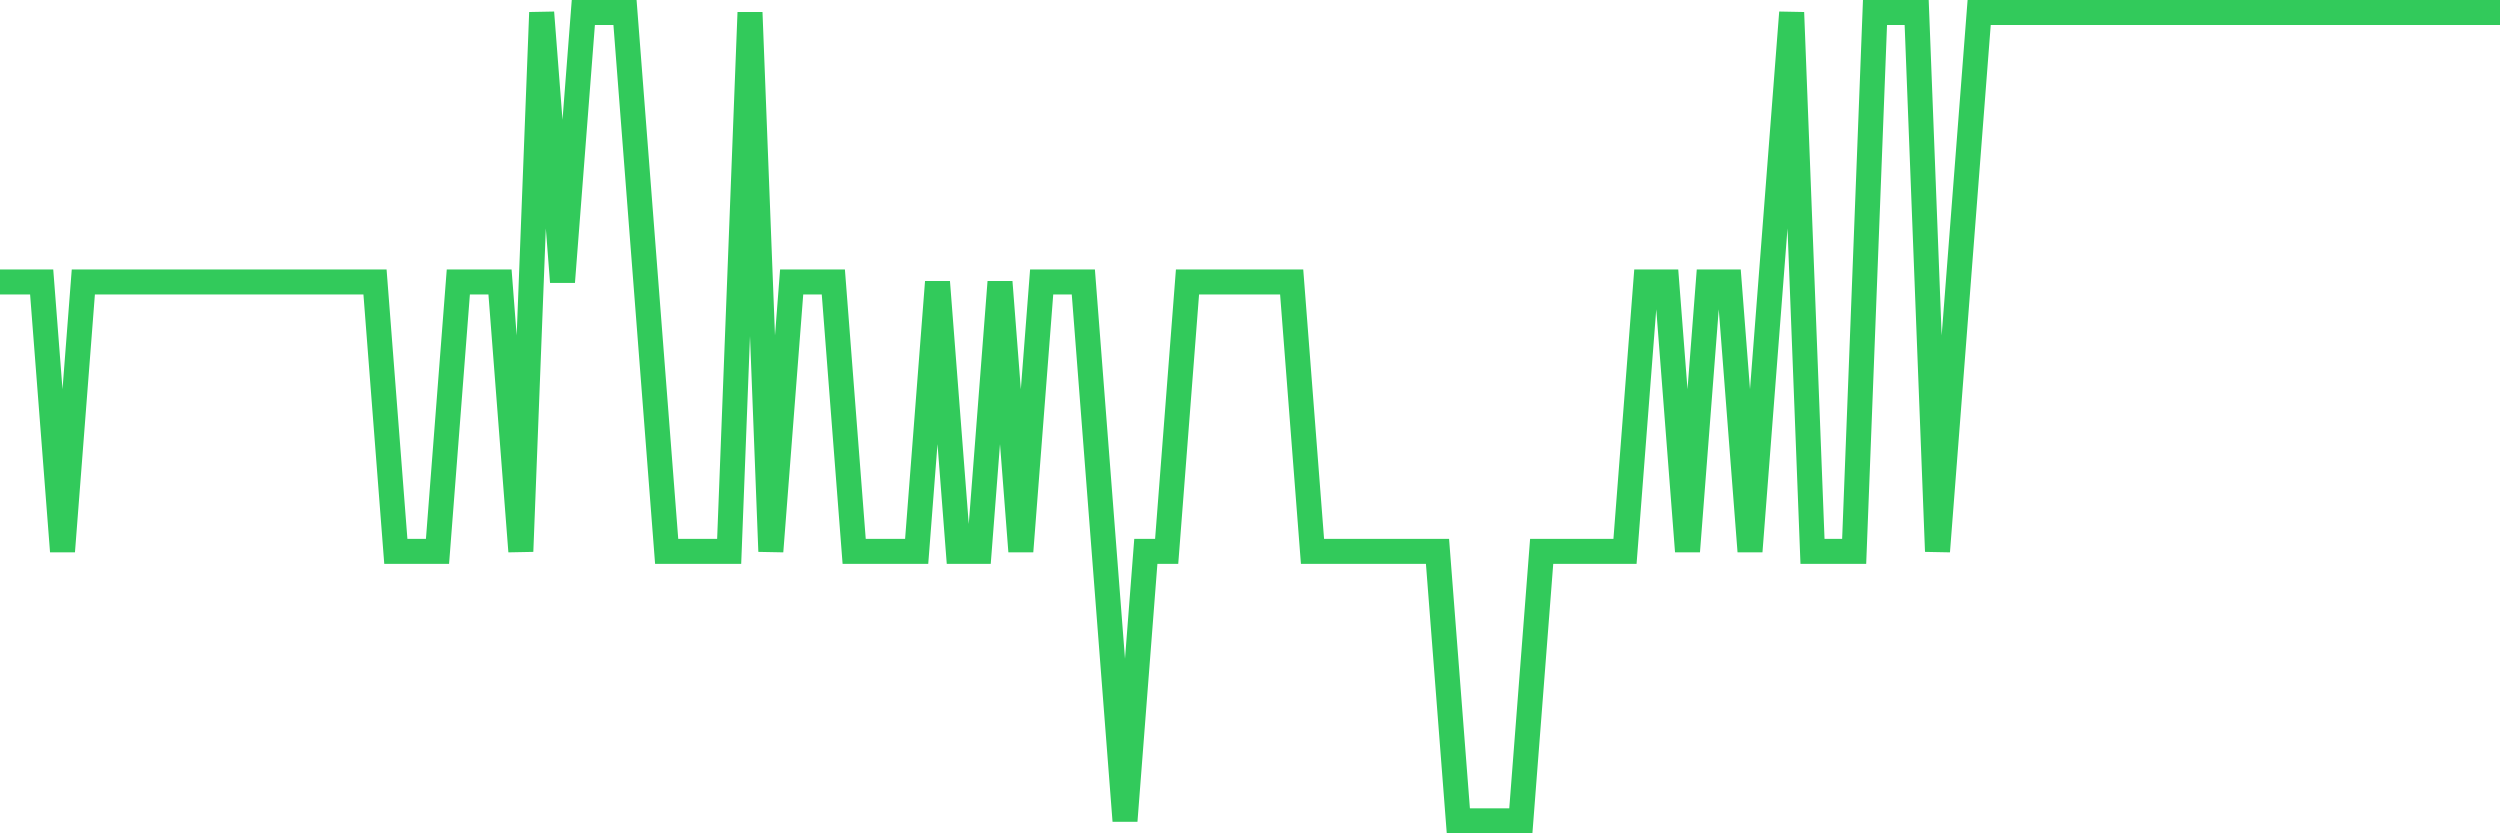 <svg
  xmlns="http://www.w3.org/2000/svg"
  xmlns:xlink="http://www.w3.org/1999/xlink"
  width="120"
  height="40"
  viewBox="0 0 120 40"
  preserveAspectRatio="none"
>
  <polyline
    points="0,13.533 1,13.533 2,13.533 3,26.467 4,13.533 5,13.533 6,13.533 7,13.533 8,13.533 9,13.533 10,13.533 11,13.533 12,13.533 13,13.533 14,13.533 15,13.533 16,13.533 17,13.533 18,13.533 19,26.467 20,26.467 21,26.467 22,13.533 23,13.533 24,13.533 25,26.467 26,0.6 27,13.533 28,0.6 29,0.6 30,0.6 31,13.533 32,26.467 33,26.467 34,26.467 35,26.467 36,0.6 37,26.467 38,13.533 39,13.533 40,13.533 41,26.467 42,26.467 43,26.467 44,26.467 45,13.533 46,26.467 47,26.467 48,13.533 49,26.467 50,13.533 51,13.533 52,13.533 53,26.467 54,39.4 55,26.467 56,26.467 57,13.533 58,13.533 59,13.533 60,13.533 61,13.533 62,13.533 63,26.467 64,26.467 65,26.467 66,26.467 67,26.467 68,26.467 69,26.467 70,39.4 71,39.4 72,39.4 73,39.4 74,26.467 75,26.467 76,26.467 77,26.467 78,26.467 79,13.533 80,13.533 81,26.467 82,13.533 83,13.533 84,26.467 85,13.533 86,0.6 87,26.467 88,26.467 89,26.467 90,0.6 91,0.6 92,0.6 93,26.467 94,13.533 95,0.6 96,0.6 97,0.6 98,0.6 99,0.6 100,0.6 101,0.6 102,0.6 103,0.6 104,0.6 105,0.6 106,0.6 107,0.6 108,0.6 109,0.6 110,0.6 111,0.6 112,0.6 113,0.6 114,0.6 115,0.6 116,0.6 117,0.6 118,0.6 119,0.6 120,0.6"
    fill="none"
    stroke="#32ca5b"
    stroke-width="1.2"
  >
  </polyline>
</svg>